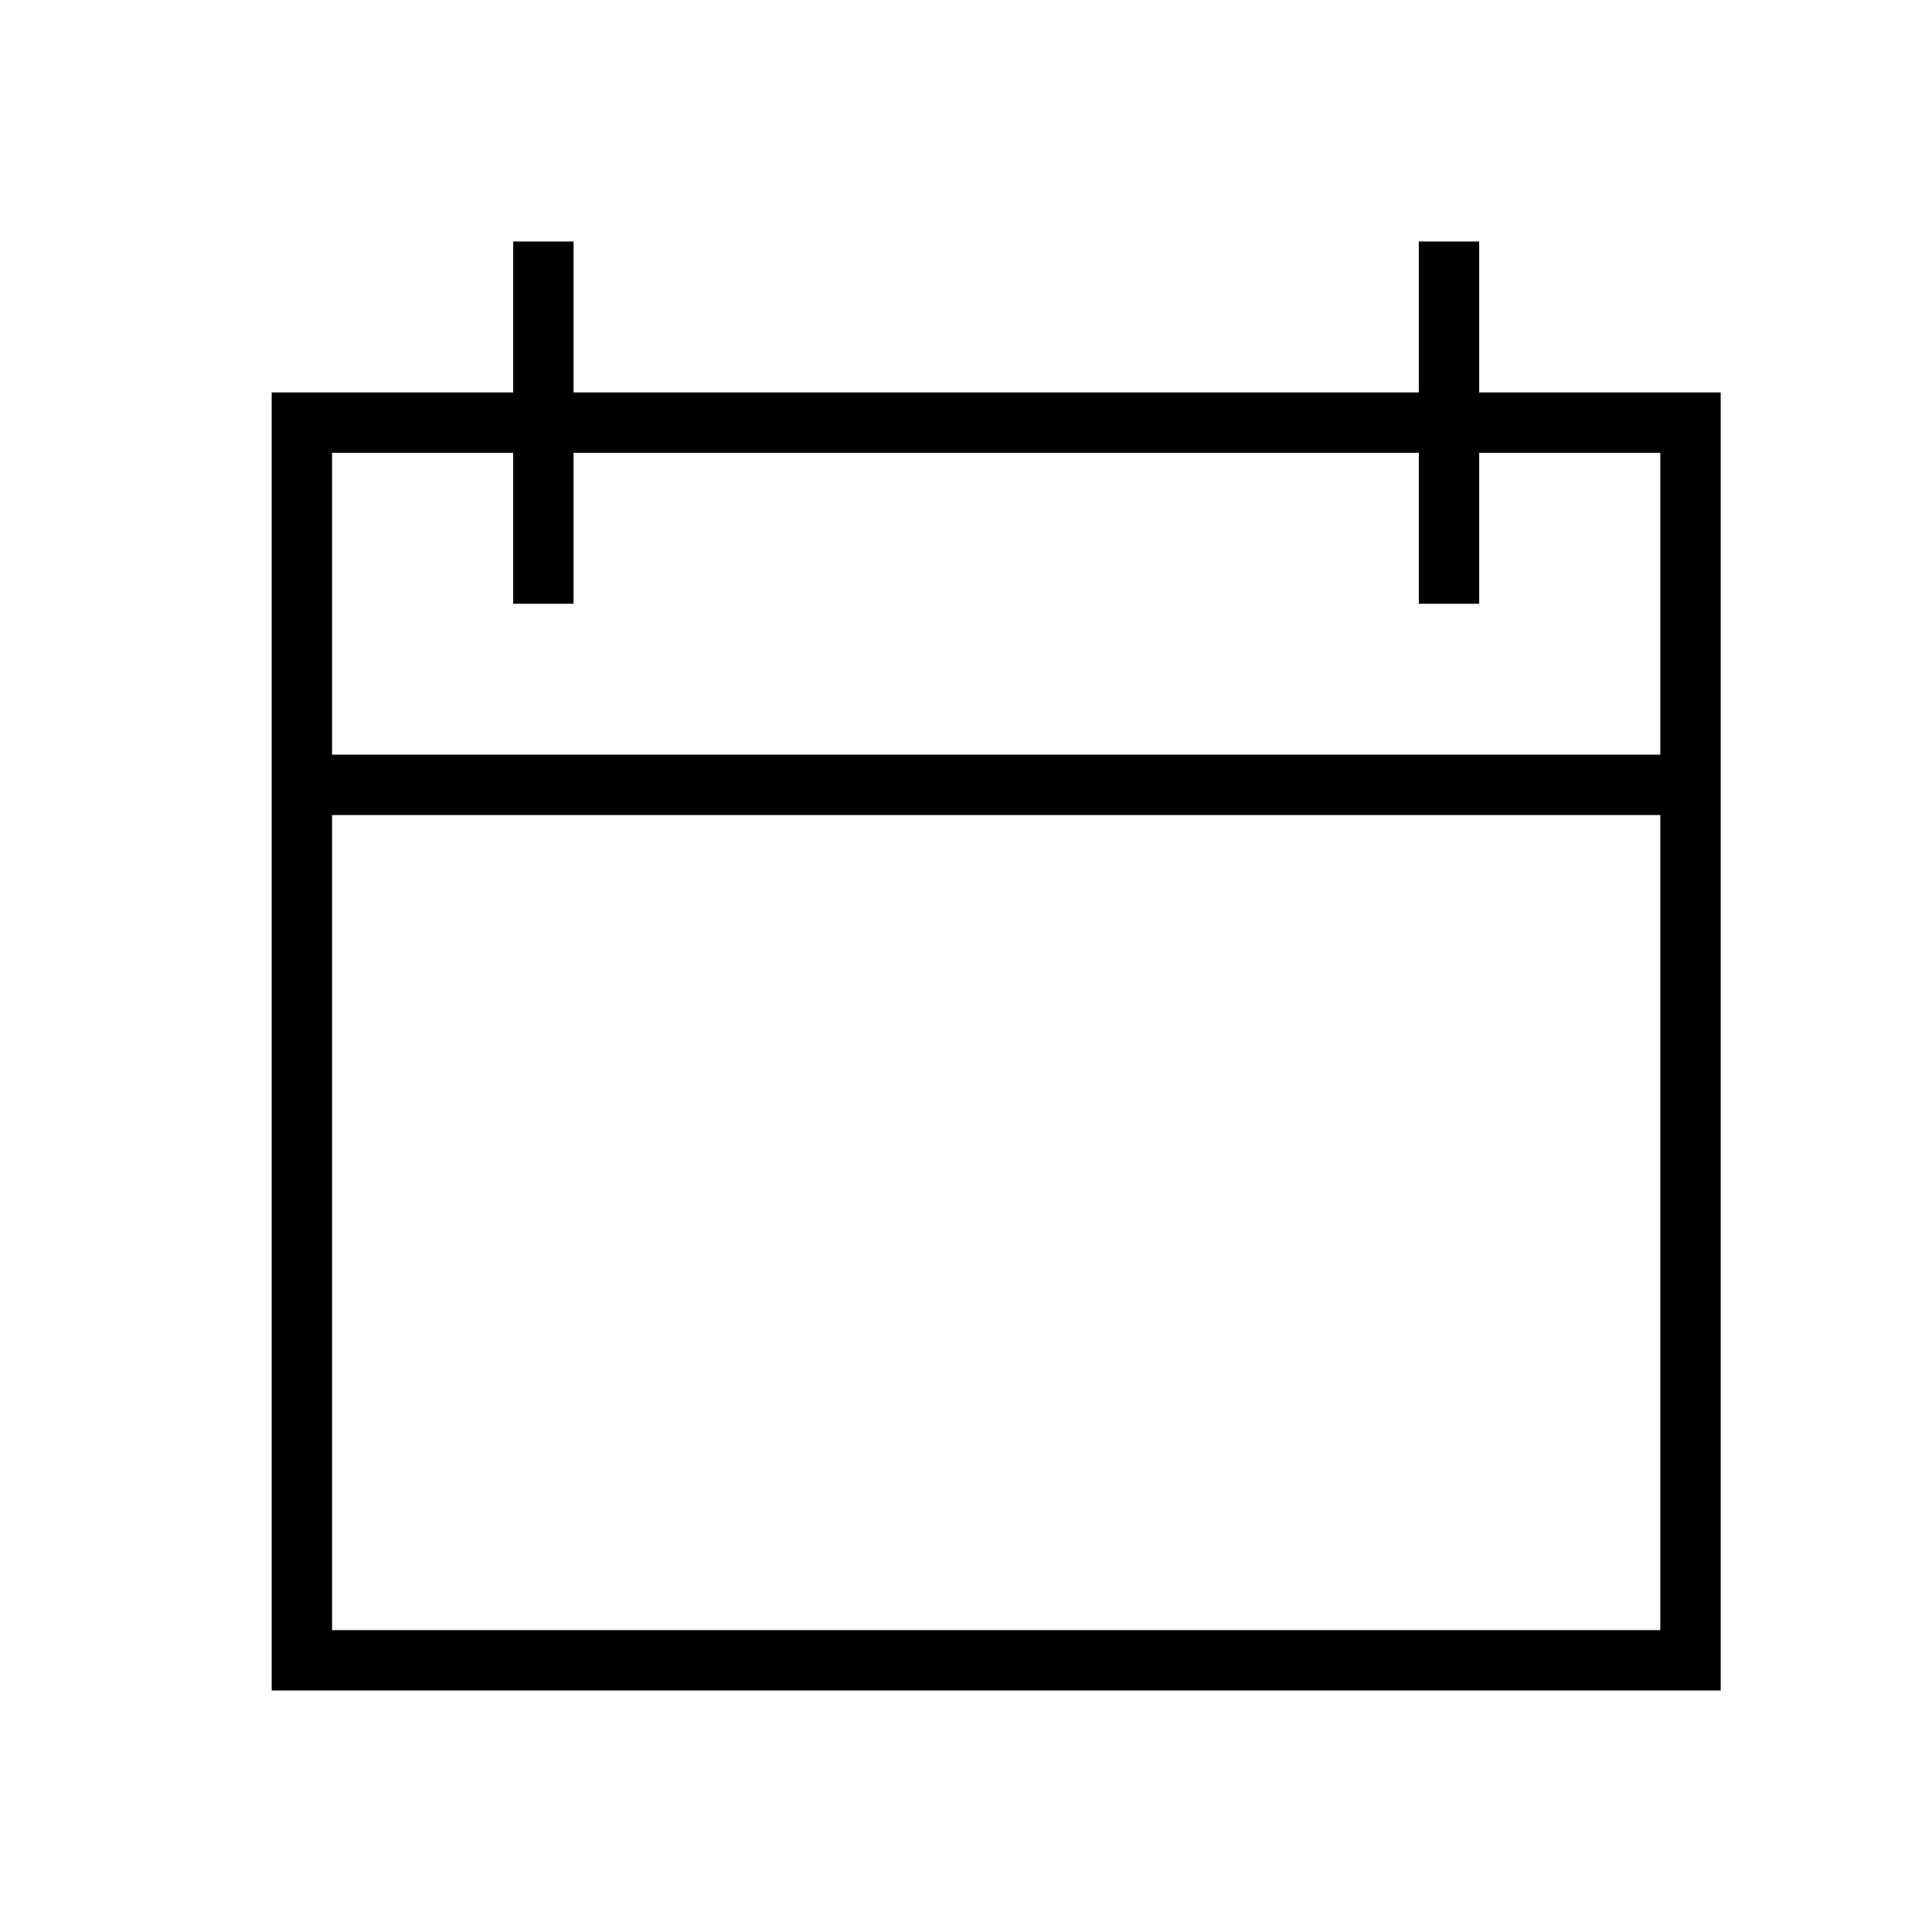 <?xml version="1.0" encoding="UTF-8"?>
<svg id="Lager_2" data-name="Lager 2" xmlns="http://www.w3.org/2000/svg" viewBox="0 0 64 64">
  <defs>
    <style>
      .cls-1 {
        stroke-width: 0px;
      }
    </style>
  </defs>
  <path class="cls-1" d="m49,8h-2v5h-28v-5h-2v5h-8v43h48V13h-8v-5Zm6,46H11v-27h44v27Zm0-39v10H11v-10h6v5h2v-5h28v5h2v-5h6Z"/>
</svg>